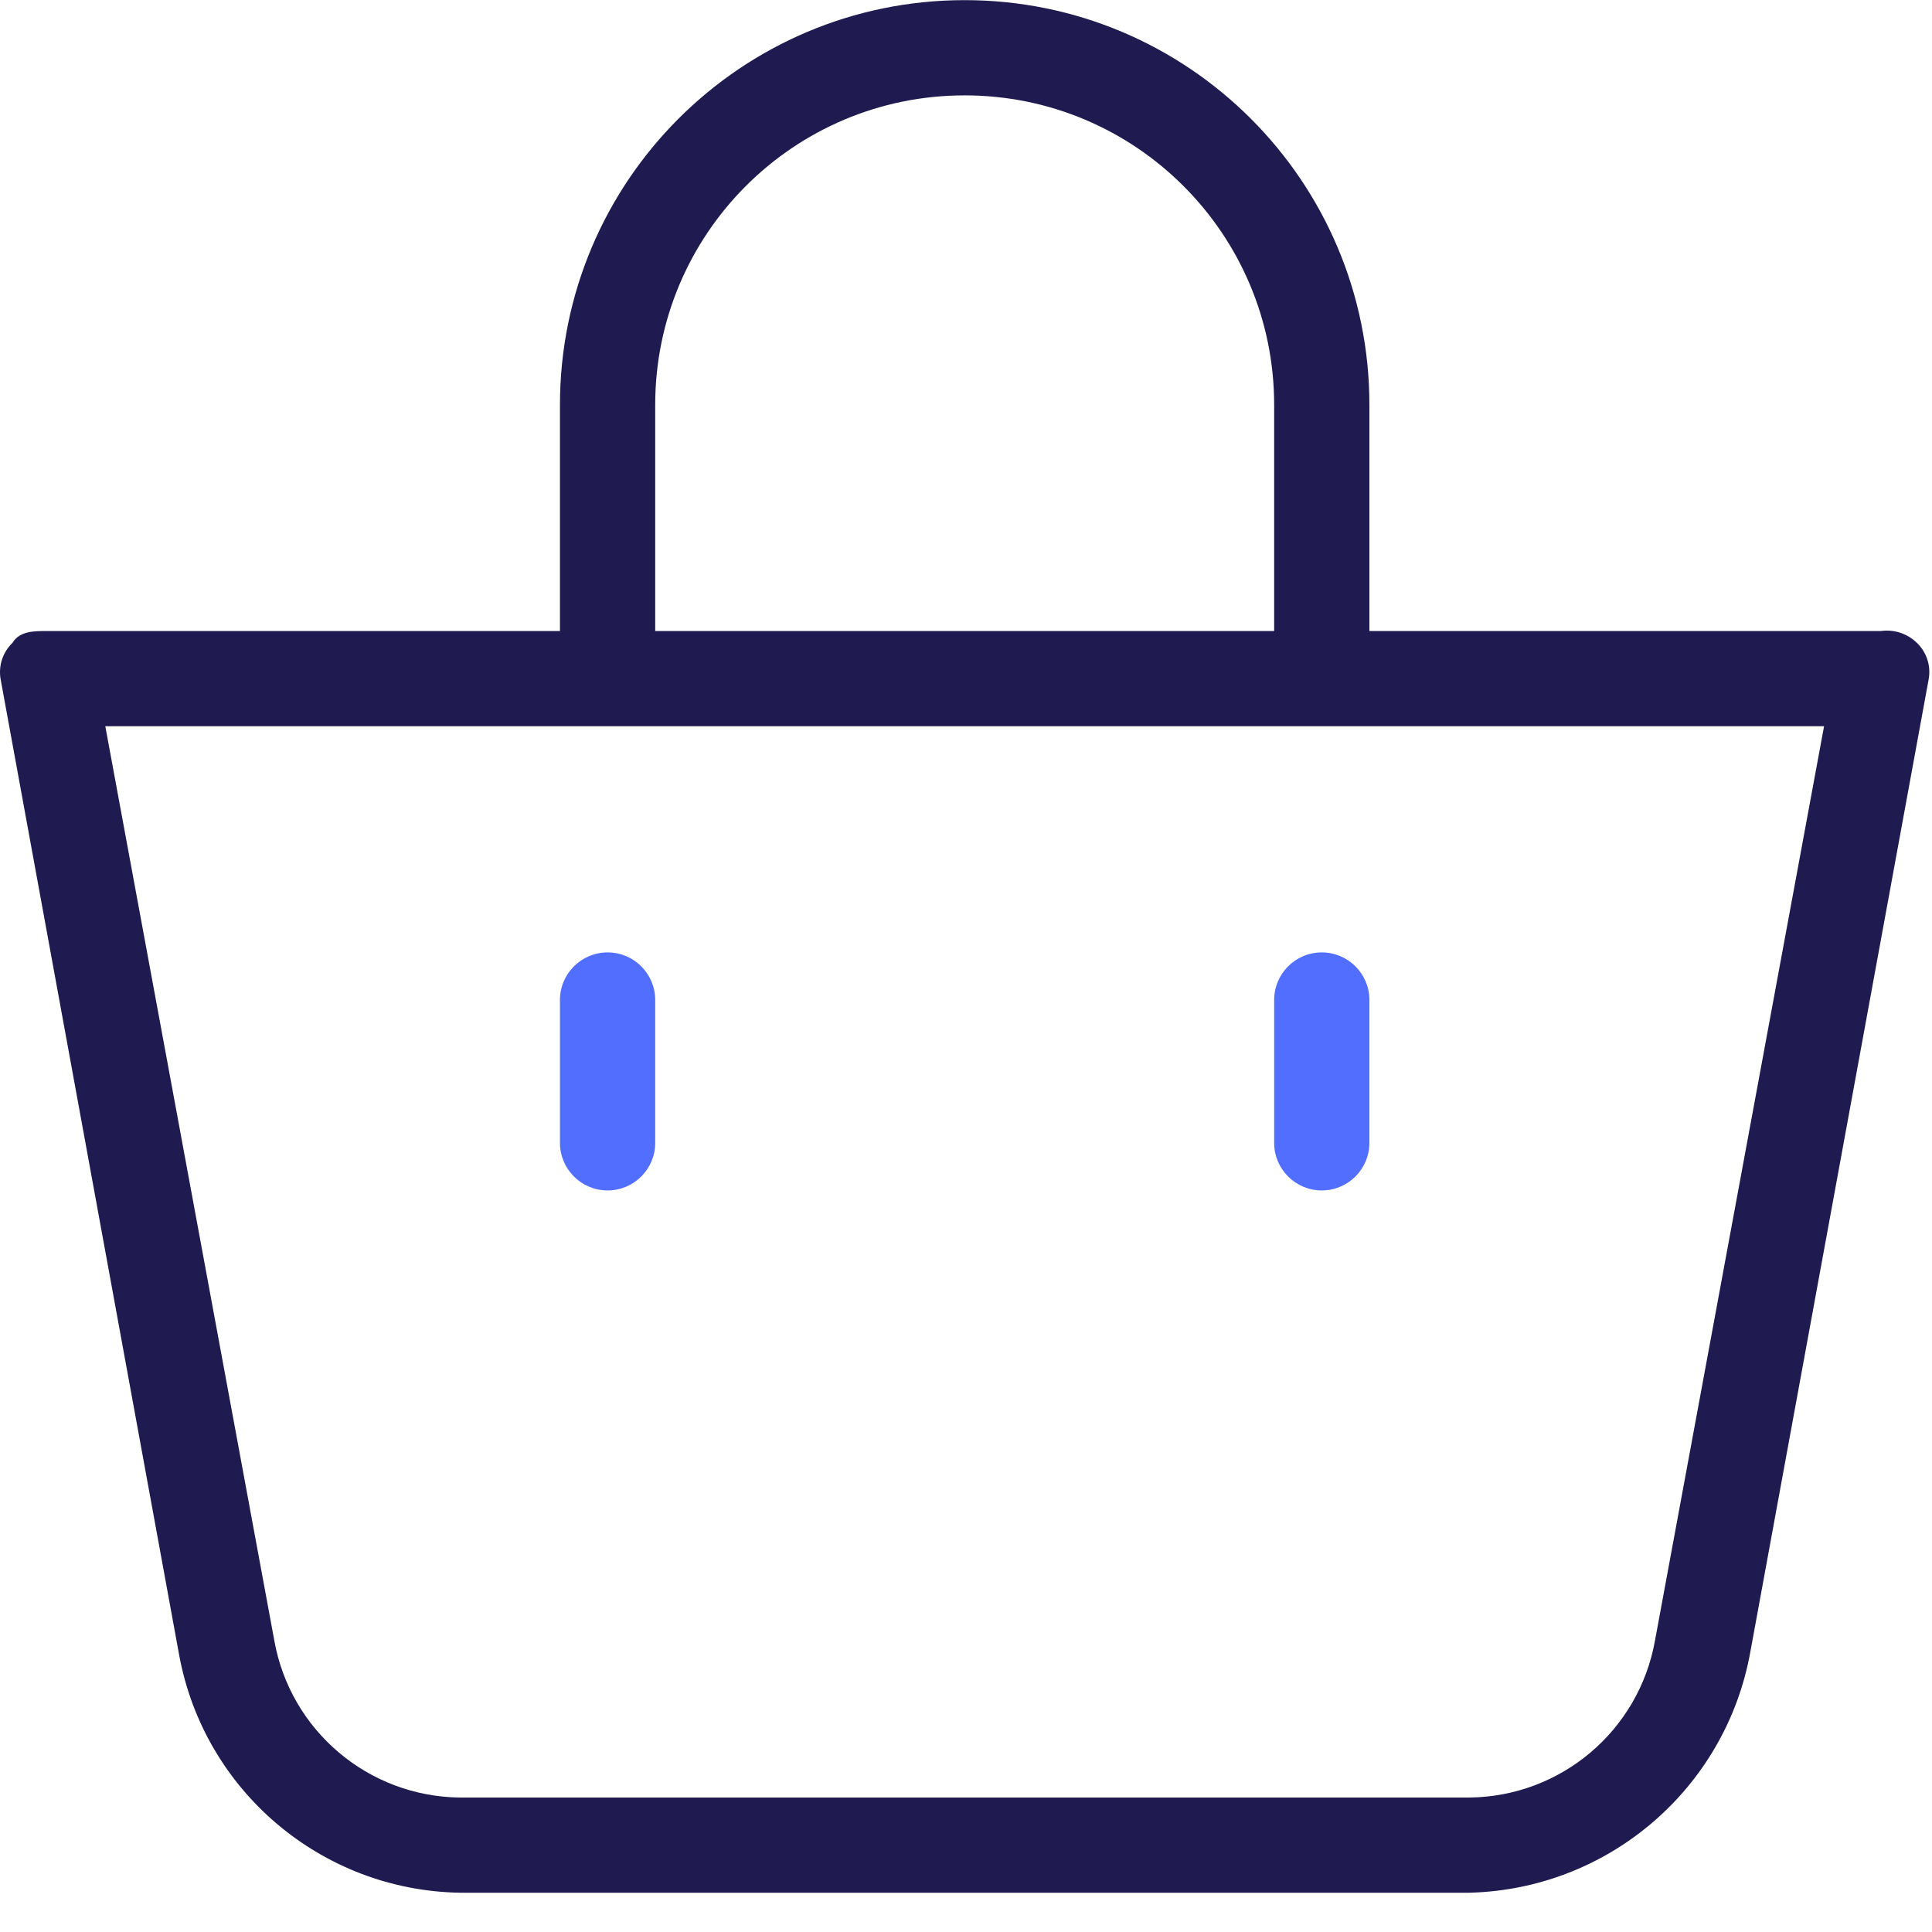 <?xml version="1.0" encoding="UTF-8"?>
<svg width="30px" height="30px" viewBox="0 0 30 30" version="1.1" xmlns="http://www.w3.org/2000/svg" xmlns:xlink="http://www.w3.org/1999/xlink">
    <title>001-shopping-bags</title>
    <g id="Page-1" stroke="none" stroke-width="1" fill="none" fill-rule="evenodd">
        <g id="D-PersonalBelongingsCalculator-Step_6.1" transform="translate(-735, -392)">
            <g id="Container" transform="translate(117, 307)">
                <g id="U_Path" transform="translate(278, 70)">
                    <g id="001-shopping-bags" transform="translate(340, 15)">
                        <path d="M29.766,9.983 C29.619,9.839 29.415,9.771 29.211,9.798 L21.264,9.798 L21.264,6.287 C21.264,2.816 18.45,0.002 14.979,0.002 C11.509,0.002 8.695,2.816 8.695,6.287 L8.695,9.798 L0.748,9.798 C0.526,9.798 0.304,9.798 0.193,9.983 C0.044,10.126 -0.025,10.334 0.008,10.538 L2.781,25.694 C3.168,27.808 4.994,29.355 7.143,29.39 L22.816,29.39 C24.971,29.337 26.793,27.778 27.178,25.657 L29.95,10.538 C29.984,10.334 29.915,10.126 29.766,9.983 Z M10.174,6.287 C10.174,3.633 12.325,1.481 14.979,1.481 C17.633,1.481 19.785,3.633 19.785,6.287 L19.785,9.798 L10.174,9.798 L10.174,6.287 Z M25.699,25.472 C25.45,26.873 24.239,27.898 22.816,27.912 L7.143,27.912 C5.72,27.898 4.508,26.873 4.259,25.472 L1.635,11.277 L28.324,11.277 L25.699,25.472 Z" id="Shape" fill="#1F1B50"></path>
                        <path d="M20.524,14.789 C20.933,14.789 21.264,15.12 21.264,15.528 L21.264,15.528 L21.264,17.746 C21.264,18.154 20.933,18.485 20.524,18.485 C20.116,18.485 19.785,18.154 19.785,17.746 L19.785,17.746 L19.785,15.528 C19.785,15.12 20.116,14.789 20.524,14.789 Z M9.435,14.789 C9.843,14.789 10.174,15.12 10.174,15.528 L10.174,15.528 L10.174,17.746 C10.174,18.154 9.843,18.485 9.435,18.485 C9.026,18.485 8.695,18.154 8.695,17.746 L8.695,17.746 L8.695,15.528 C8.695,15.12 9.026,14.789 9.435,14.789 Z" id="Combined-Shape" fill="#526EFF"></path>
                    </g>
                </g>
            </g>
        </g>
    </g>
</svg>